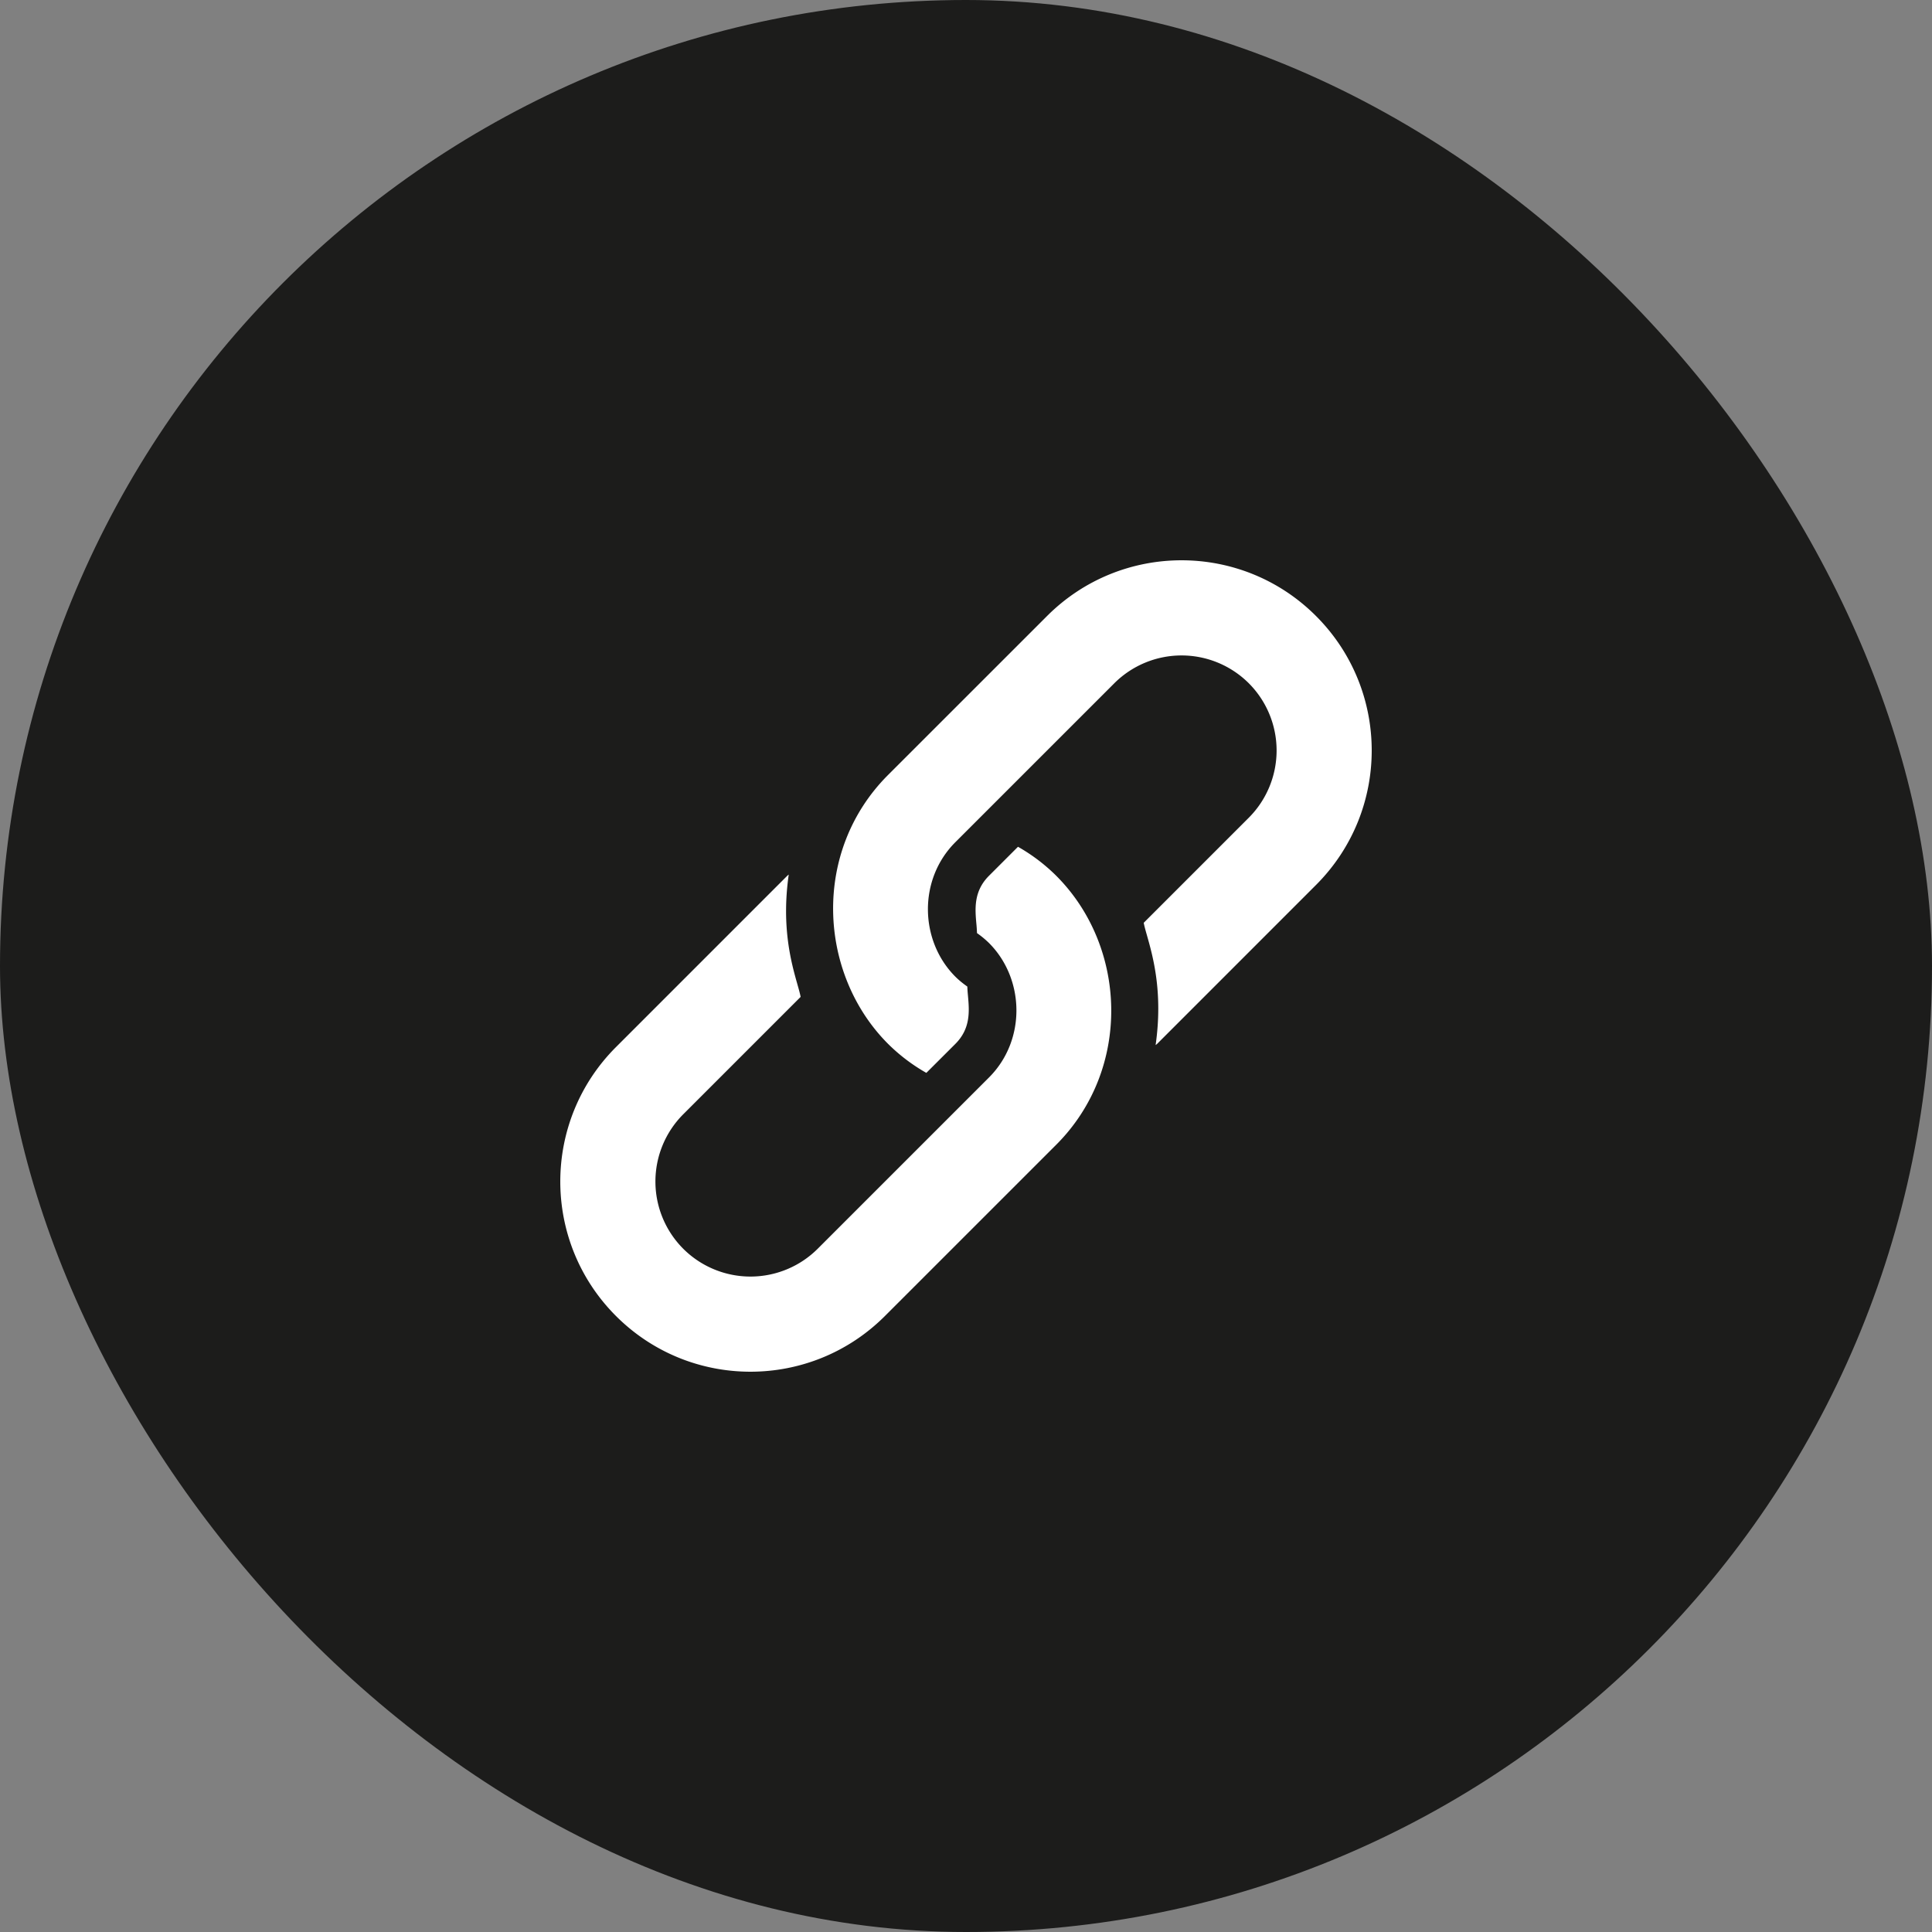 <svg width="100" height="100" fill="none" xmlns="http://www.w3.org/2000/svg"><rect width="100%" height="100%" fill="#808080" stroke="none"/><rect width="100" height="100" rx="50" fill="#1C1C1B"/><path fill-rule="evenodd" clip-rule="evenodd" d="M45.968 40.11l8.228-8.226c3.845-3.845 10.078-3.845 13.92 0 3.845 3.845 3.845 10.078 0 13.922l-8.226 8.227a.408.408 0 01-.039.031.376.376 0 00-.037.03c.39-2.724-.139-4.589-.445-5.67-.076-.268-.139-.488-.17-.661l5.438-5.438a4.926 4.926 0 000-6.96 4.927 4.927 0 00-6.96 0l-8.228 8.227c-1.935 1.934-1.851 5.108 0 6.96.194.194.404.36.62.513.004.154.018.32.034.493.067.76.148 1.672-.654 2.474l-1.502 1.5a9.37 9.37 0 01-1.979-1.5c-3.608-3.609-3.977-9.945 0-13.922zm8.702 19.141l-8.866 8.865c-3.844 3.845-10.077 3.845-13.92.001-3.845-3.845-3.845-10.077 0-13.921l8.865-8.866a.304.304 0 01.04-.033.377.377 0 00.036-.03c-.39 2.725.14 4.59.445 5.67.076.269.139.489.17.662l-6.076 6.076a4.926 4.926 0 000 6.96 4.926 4.926 0 006.96 0l8.866-8.865c1.935-1.935 1.851-5.109 0-6.96a4.798 4.798 0 00-.621-.513 7.513 7.513 0 00-.033-.494c-.067-.76-.148-1.671.654-2.473l1.501-1.501a9.35 9.35 0 011.979 1.5c3.69 3.69 3.903 10.02 0 13.922z" fill="#fff"/></svg>